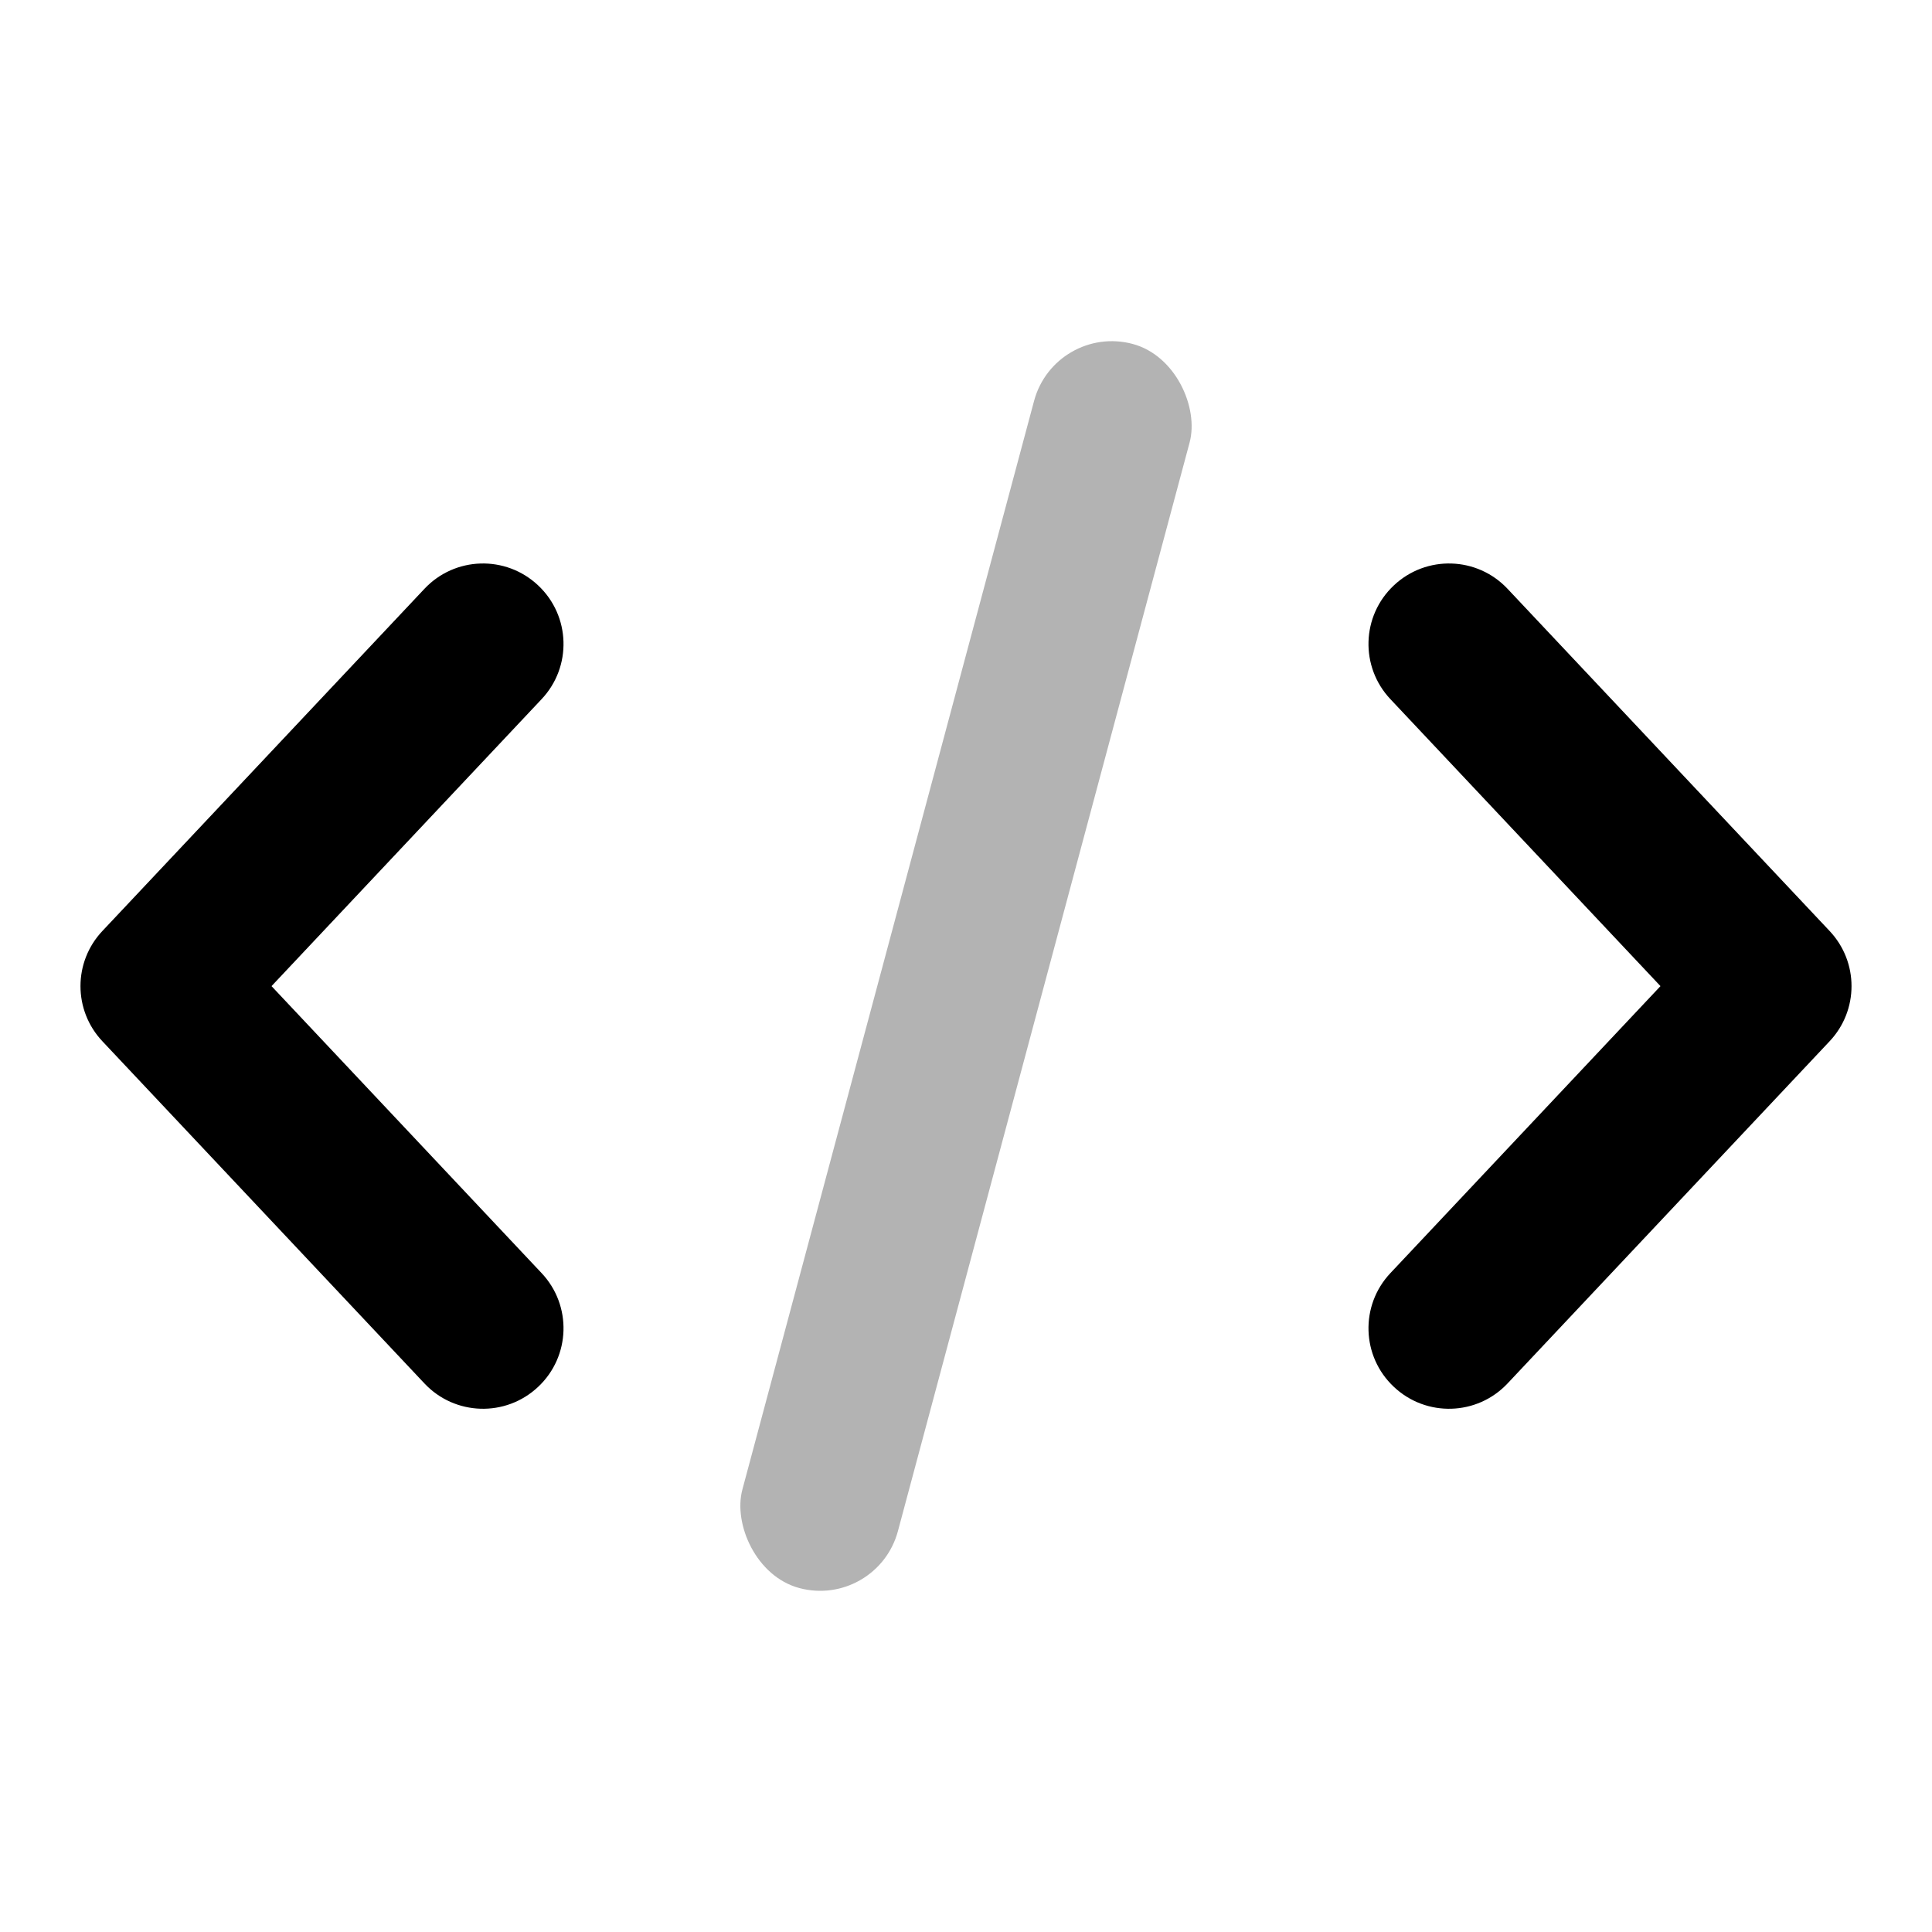 <?xml version="1.0" encoding="UTF-8"?>
<svg width="24px" height="24px" viewBox="0 0 24 24" version="1.1" xmlns="http://www.w3.org/2000/svg" xmlns:xlink="http://www.w3.org/1999/xlink">
    <!-- Generator: Sketch 50.2 (55047) - http://www.bohemiancoding.com/sketch -->
    <title>Stockholm-icons / Code / Code</title>
    <desc>Created with Sketch.</desc>
    <defs></defs>
    <g id="Stockholm-icons-/-Code-/-Code" stroke="none" stroke-width="1" fill="none" fill-rule="evenodd">
        <rect id="bound" x="0" y="0" width="24" height="24"></rect>
        <path d="M17.272,8.685 C16.893,8.283 16.912,7.65 17.315,7.272 C17.717,6.893 18.35,6.912 18.728,7.315 L22.728,11.565 C23.091,11.95 23.091,12.55 22.728,12.935 L18.728,17.185 C18.35,17.588 17.717,17.607 17.315,17.228 C16.912,16.85 16.893,16.217 17.272,15.815 L20.627,12.25 L17.272,8.685 Z M6.728,8.685 L3.373,12.25 L6.728,15.815 C7.107,16.217 7.088,16.85 6.685,17.228 C6.283,17.607 5.65,17.588 5.272,17.185 L1.272,12.935 C0.909,12.55 0.909,11.95 1.272,11.565 L5.272,7.315 C5.65,6.912 6.283,6.893 6.685,7.272 C7.088,7.65 7.107,8.283 6.728,8.685 Z" id="Combined-Shape" fill="#000000" fill-rule="nonzero"></path>
        <rect id="Rectangle-28" fill="#000000" opacity="0.3" transform="translate(12, 12) rotate(-345) translate(-12, -12) " x="11" y="4" width="2" height="16" rx="1"></rect>
    </g>
</svg>